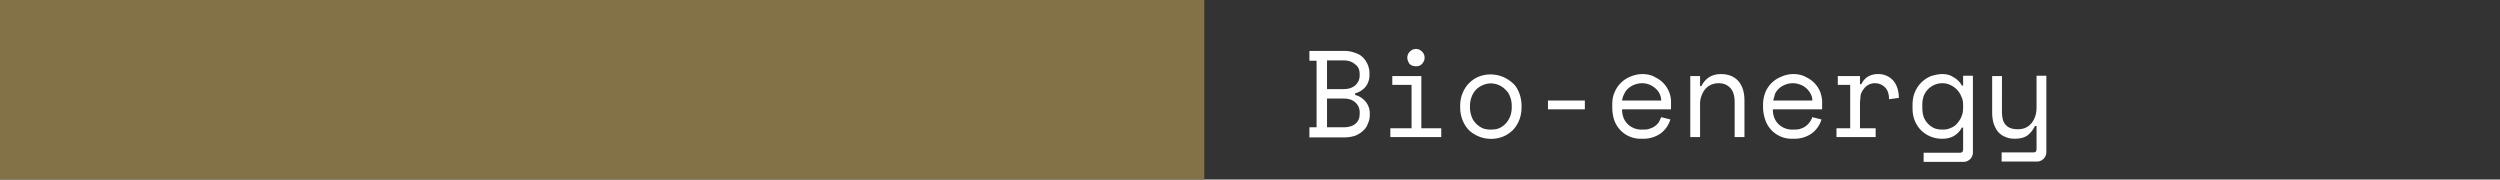 <svg width="766" height="55" fill="none" xmlns="http://www.w3.org/2000/svg"><rect width="100%" height="100%" fill="#333333" stroke="none"/><path d="M401.2 39h2.2V18.6h-2.2v-3h10.6c1.3 0 2.4.2 3.4.6 1 .3 1.8.8 2.4 1.4a6.9 6.9 0 0 1 2 5v.4a5.7 5.7 0 0 1-1.2 3.6 6.2 6.2 0 0 1-3.2 2v.5c1.3.3 2.3 1 3.2 2 .8 1 1.3 2.2 1.3 3.6v.5c0 1-.2 1.9-.6 2.7-.3.9-.8 1.6-1.5 2.2-.6.6-1.5 1.1-2.4 1.5-1 .3-2.1.5-3.4.5h-10.6v-3Zm5.4 0h5c1.5 0 2.7-.3 3.6-1 1-.8 1.4-1.8 1.4-3.1v-.3a4 4 0 0 0-1.3-3.2c-.9-.8-2-1.2-3.6-1.2h-5.1v8.9Zm0-11.7h5.1c1.5 0 2.7-.4 3.6-1.2a4 4 0 0 0 1.3-3.2v-.2c0-1.3-.4-2.3-1.4-3-.9-.8-2.1-1.2-3.6-1.2h-5v8.8ZM431.2 17.7c0-.8.3-1.4.8-1.9s1.1-.8 1.9-.8c.7 0 1.3.3 1.8.8s.8 1.1.8 1.9c0 .7-.3 1.3-.8 1.9-.5.5-1.1.7-1.8.7-.8 0-1.4-.2-2-.7-.4-.6-.7-1.2-.7-2ZM426 39.3h6.5V26h-5.9v-2.7h8.9v16h6.1V42h-15.6v-2.7ZM466.2 32.9c0 1.5-.3 3-.8 4.1a9.1 9.1 0 0 1-2 3c-.9.8-1.9 1.5-3 1.9a10 10 0 0 1-10.2-1.9 9.6 9.6 0 0 1-2-3c-.5-1.2-.8-2.6-.8-4.1v-.5c0-1.5.3-2.9.8-4a9 9 0 0 1 5.1-5 10 10 0 0 1 10 1.9c1 .8 1.6 1.8 2.1 3s.8 2.6.8 4.1v.5Zm-9.4 6.8c1 0 1.7-.1 2.5-.4a6 6 0 0 0 2-1.4c.6-.6 1-1.3 1.4-2.2a8 8 0 0 0 .5-2.8v-.5c0-1-.2-2-.5-2.7-.3-1-.8-1.6-1.4-2.2a6 6 0 0 0-2-1.4 6 6 0 0 0-5 0 6 6 0 0 0-3.4 3.6c-.3.8-.5 1.7-.5 2.7v.5c0 1 .2 2 .5 2.8.3.9.8 1.6 1.4 2.2.6.6 1.2 1 2 1.4a7 7 0 0 0 2.5.4ZM474.3 30.8h11.3v2.7h-11.3v-2.7ZM497 33.5c0 1.9.6 3.4 1.7 4.5a6 6 0 0 0 4.5 1.7c.9 0 1.7 0 2.3-.3a5.1 5.1 0 0 0 2.8-2l.7-1.5 2.8.7a8.3 8.3 0 0 1-3 4.3 9.2 9.2 0 0 1-5.7 1.6 8.5 8.5 0 0 1-8.5-5.7c-.4-1.2-.6-2.5-.6-4V32c0-1.4.2-2.6.7-3.7a8.7 8.7 0 0 1 4.8-4.8c1.2-.5 2.4-.8 3.7-.8 1.5 0 2.9.3 4 1a8.4 8.4 0 0 1 4.3 4.7 8 8 0 0 1 .5 2.7v2.4h-15Zm6.2-8A6.5 6.5 0 0 0 499 27c-.6.5-1 1-1.3 1.7-.4.7-.6 1.4-.7 2.1h12a5 5 0 0 0-2-3.9 6 6 0 0 0-4-1.4ZM520.9 42h-3V23.3h3v3.1h.4c1.2-2.4 3.2-3.7 6-3.7 2.2 0 4 .7 5.2 2 1.3 1.4 2 3.4 2 6.1V42h-3V31.4c0-2-.4-3.4-1.3-4.4-.9-1-2.1-1.5-3.6-1.5-1.8 0-3.2.7-4.2 1.9a7.4 7.4 0 0 0-1.5 4.9V42ZM543.2 33.5c0 1.9.6 3.4 1.7 4.5a6 6 0 0 0 4.6 1.7c.8 0 1.6 0 2.3-.3a5.1 5.1 0 0 0 2.7-2c.4-.5.6-1 .8-1.5l2.8.7a8.3 8.3 0 0 1-3 4.3 9.2 9.2 0 0 1-5.7 1.6 8.5 8.5 0 0 1-8.5-5.7c-.4-1.2-.7-2.5-.7-4V32c0-1.4.3-2.6.7-3.7a8.7 8.7 0 0 1 4.9-4.8c1.1-.5 2.3-.8 3.7-.8 1.5 0 2.8.3 4 1a8.4 8.4 0 0 1 4.3 4.7c.3 1 .5 1.9.5 2.7v2.4h-15.1Zm6.3-8a6.5 6.5 0 0 0-4.3 1.5c-.5.5-1 1-1.3 1.7l-.6 2.1h12c0-.8-.2-1.5-.6-2.2a5.8 5.8 0 0 0-3.2-2.7 6 6 0 0 0-2-.4ZM563.1 23.3h6.8v2.5h.4c.5-1 1.2-1.8 2-2.3a6 6 0 0 1 3.1-.8 6 6 0 0 1 4.6 1.9c1.1 1.2 1.8 3 1.8 5.4l-3 .4c0-1.7-.5-3-1.3-3.7a4.3 4.3 0 0 0-3-1.2 4.1 4.1 0 0 0-3.4 1.7c-.5.6-.8 1.2-1 1.9l-.2 2.3v7.9h4.8V42h-12v-2.7h4.2V26h-3.8v-2.7ZM601.5 39.1h-.4c-.6 1.2-1.5 2-2.5 2.6a7 7 0 0 1-3.4.8 9 9 0 0 1-6.5-2.5 9 9 0 0 1-2-3c-.5-1.2-.7-2.5-.7-4v-.7c0-1.5.2-2.8.7-4a9 9 0 0 1 5-5c1-.3 2.2-.6 3.4-.6 1.4 0 2.5.3 3.5 1a6 6 0 0 1 2.5 2.5h.4v-3h3v23.4a2.9 2.9 0 0 1-3 3h-12.1v-2.8h11c.8 0 1.1-.3 1.1-1.1v-6.6Zm-6.3.6c1 0 1.7-.1 2.5-.5.8-.3 1.4-.7 2-1.4.5-.6 1-1.3 1.3-2.1.4-.9.5-1.8.5-2.8v-.5c0-1-.1-2-.5-2.7a6.4 6.4 0 0 0-3.3-3.6c-.8-.4-1.6-.6-2.5-.6a6.1 6.1 0 0 0-5.8 4 8 8 0 0 0-.4 2.8v.6c0 1 .1 2 .4 2.9a6.4 6.4 0 0 0 3.3 3.5c.8.3 1.6.4 2.5.4ZM624 38.6h-.5a7.7 7.7 0 0 1-2.3 2.9c-1 .7-2.3 1-3.8 1-1 0-2-.1-2.8-.5-.9-.3-1.6-.8-2.3-1.5-.6-.7-1-1.5-1.4-2.5-.3-1-.5-2.2-.5-3.6V23.3h3V34c0 2 .3 3.4 1.2 4.3.8.9 2 1.3 3.7 1.3 1.7 0 3.1-.6 4.1-1.8 1-1.2 1.6-2.8 1.6-4.9v-9.7h3v23.3a2.9 2.9 0 0 1-3 3h-10.7v-2.8h9.7c.7 0 1-.3 1-1.1v-7.1Z" fill="#fff"/><path fill="#837247" d="M0 0h369v55H0z"/></svg>